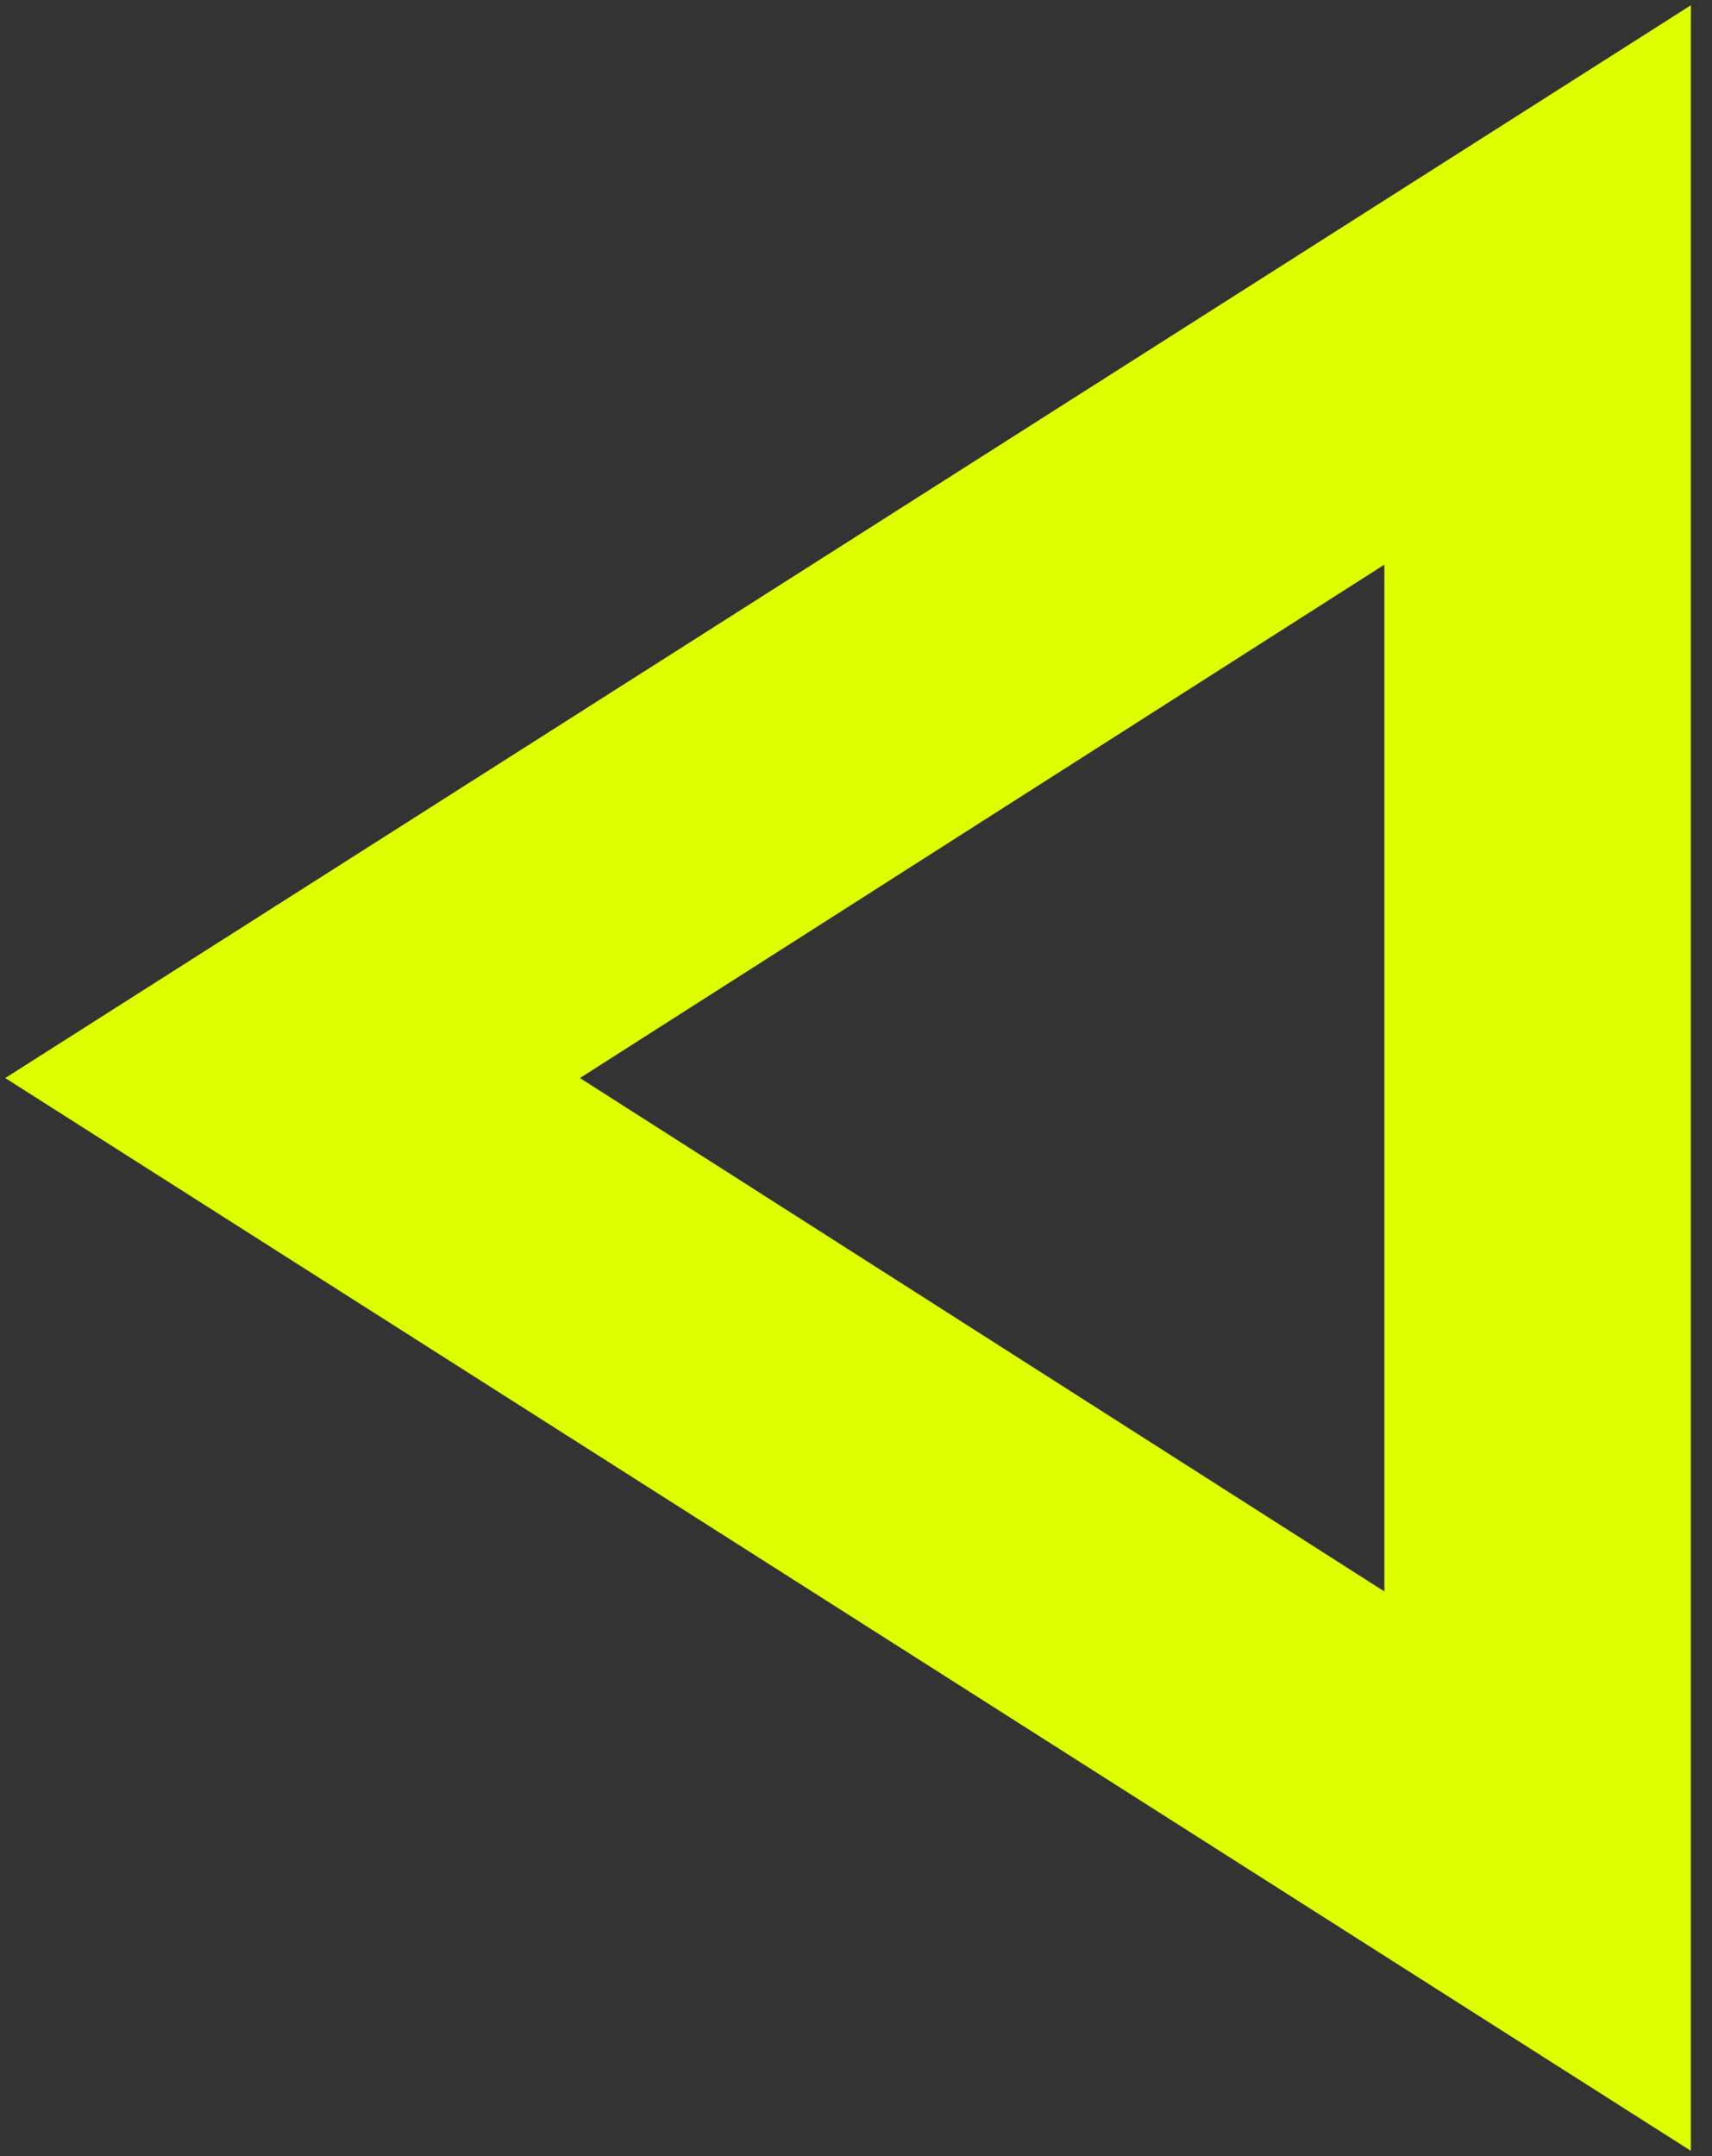 <svg width="27" height="34" viewBox="0 0 27 34" fill="none" xmlns="http://www.w3.org/2000/svg">
<rect x="0" y="0" width="27" height="34" fill="#333333" stroke="none"/>
<path d="M26.667 0.083L26.667 33.917L0.083 17L26.667 0.083ZM21.833 8.904L9.146 17L21.833 25.096L21.833 8.904Z" fill="#DDFF00"/>
</svg>
